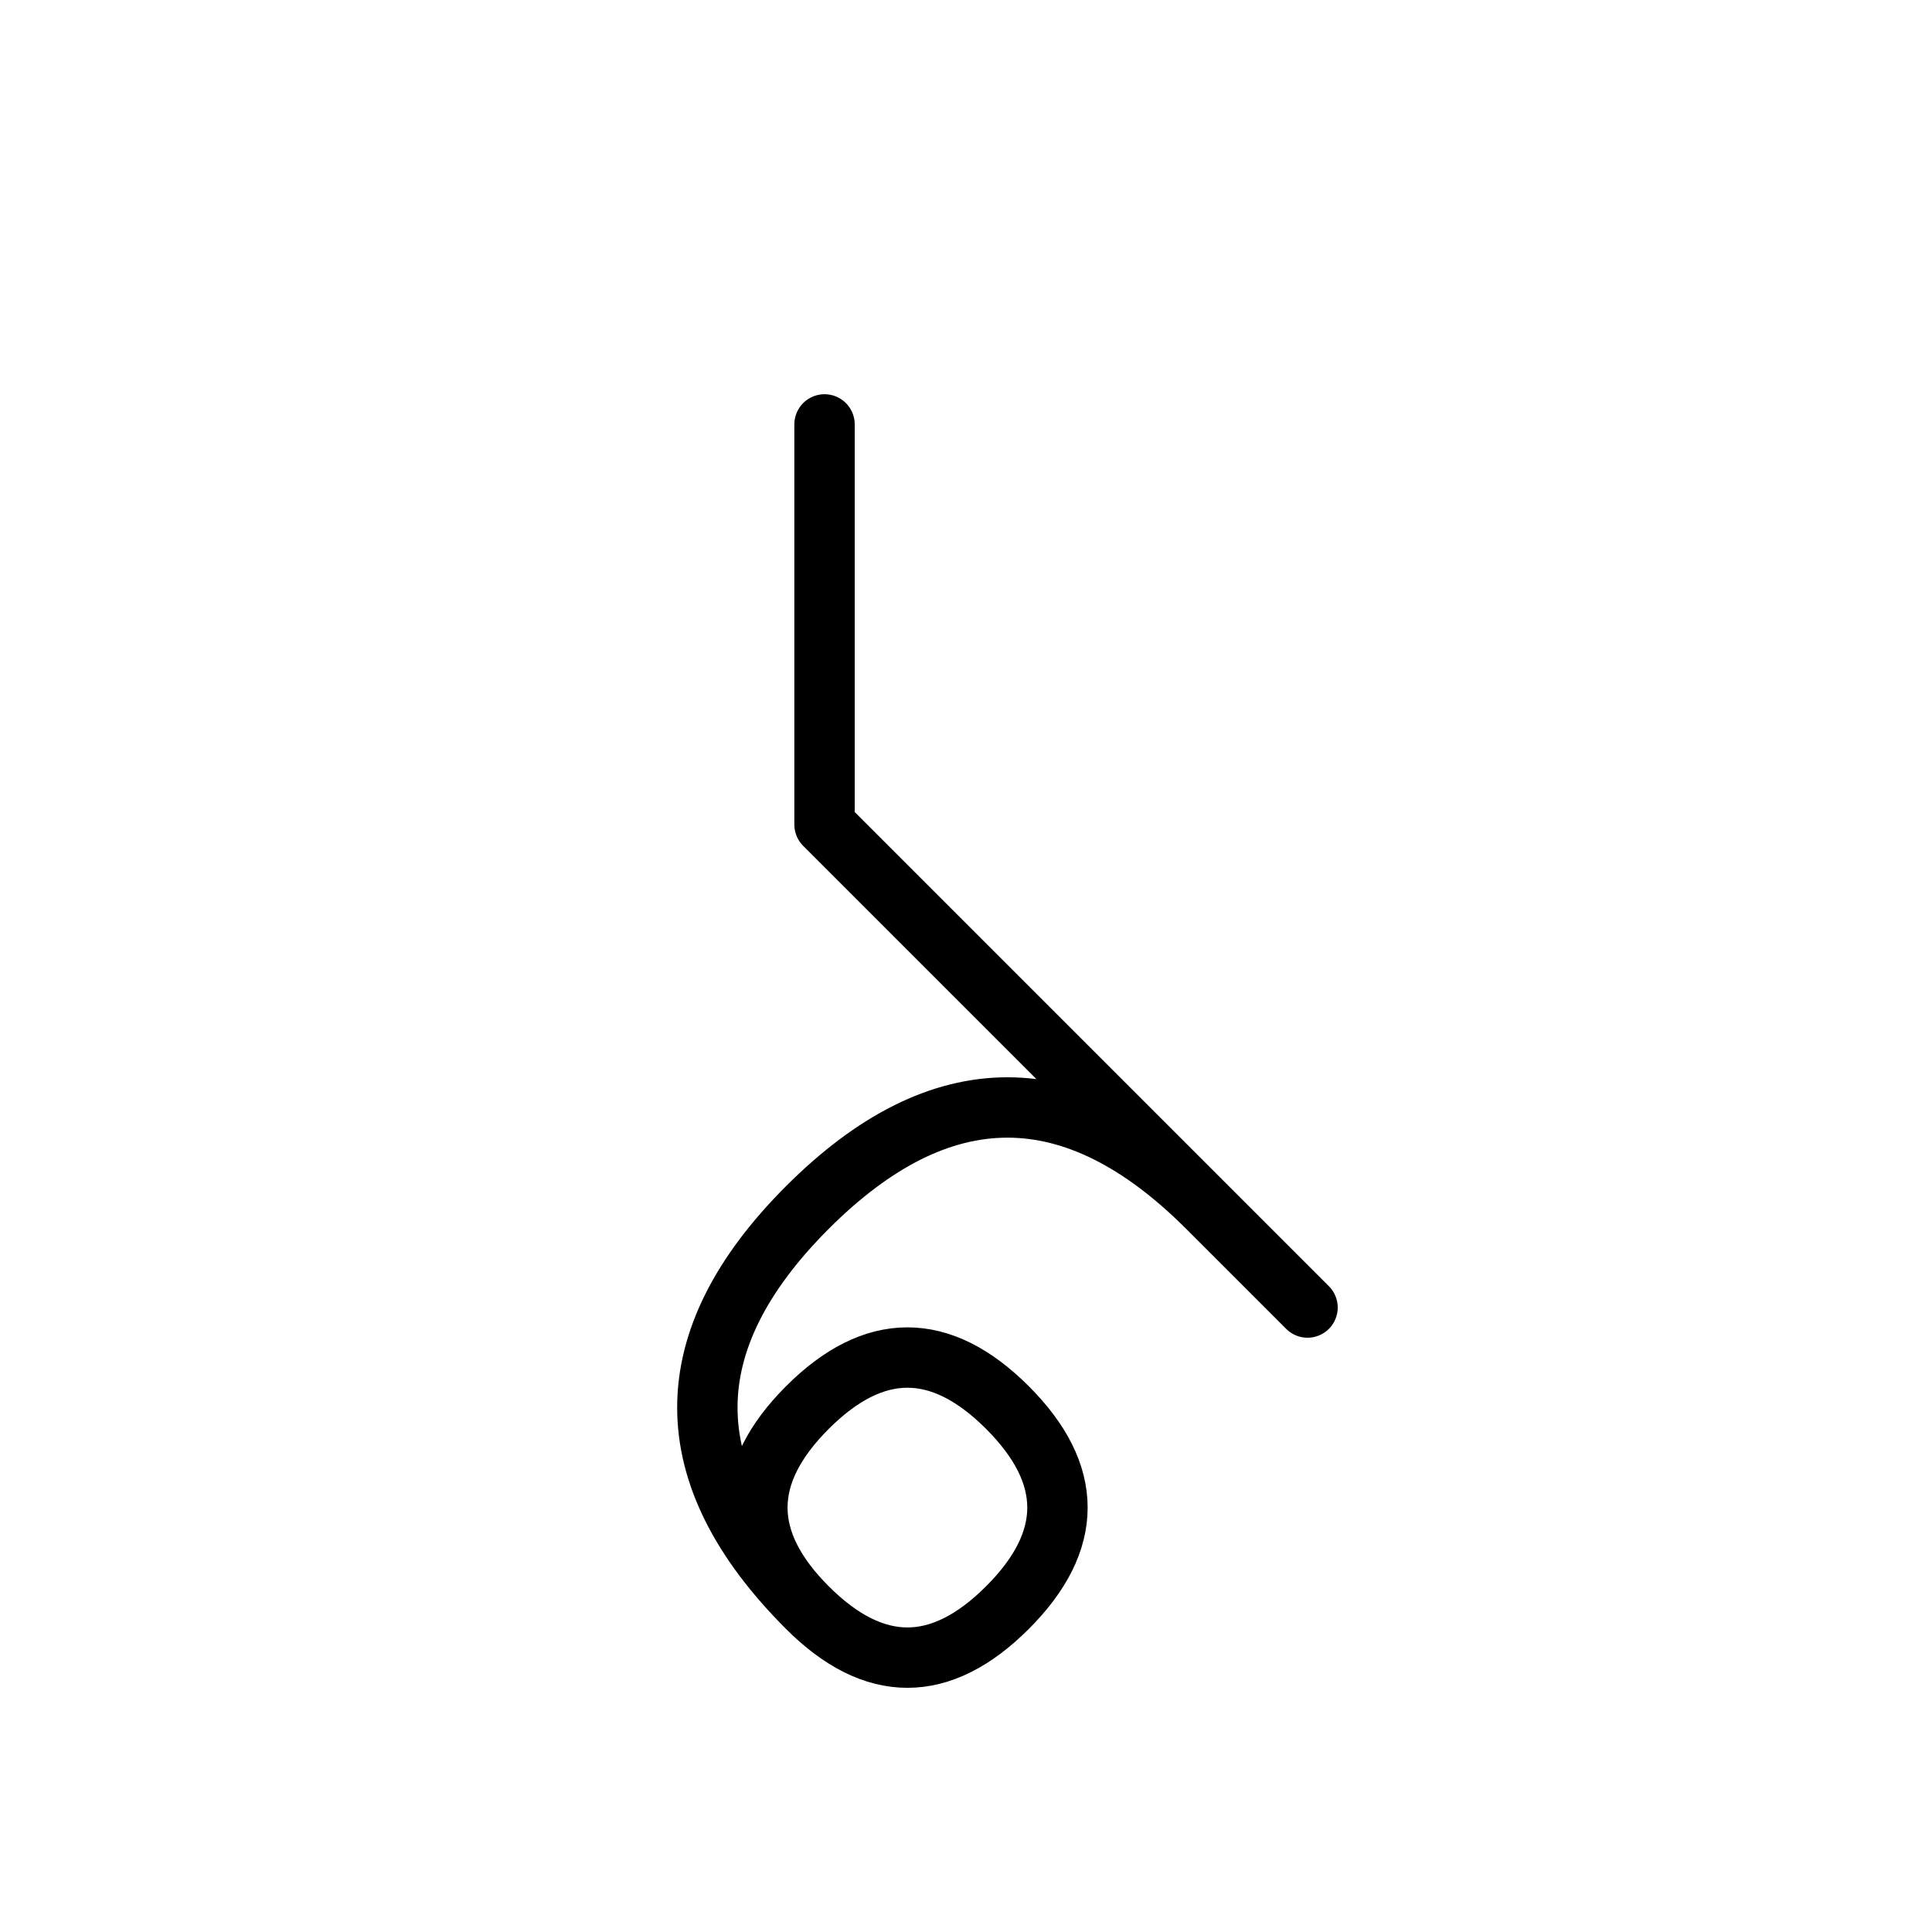 <?xml version="1.0" encoding="UTF-8"?>
<svg xmlns="http://www.w3.org/2000/svg" xmlns:xlink="http://www.w3.org/1999/xlink"
     width="40" height="40" viewBox="-20.0 -20.0 40 40">
<defs>
</defs>
<path d="M0.0,0.0 L2.929,2.929 L-2.929,-2.929 L-2.929,-11.213 M0.0,0.0 L-2.929,-2.929 L7.071,7.071 M5.0,5.0 Q0.858,0.858,-3.284,5 Q-7.426,9.142,-3.284,13.284 Q-1.213,15.355,0.858,13.284 Q2.929,11.213,0.858,9.142 Q-1.213,7.071,-3.284,9.142 Q-5.355,11.213,-3.284,13.284" stroke="black" fill="none" stroke-width="1.25" stroke-linecap="round" stroke-linejoin="round" />
</svg>
